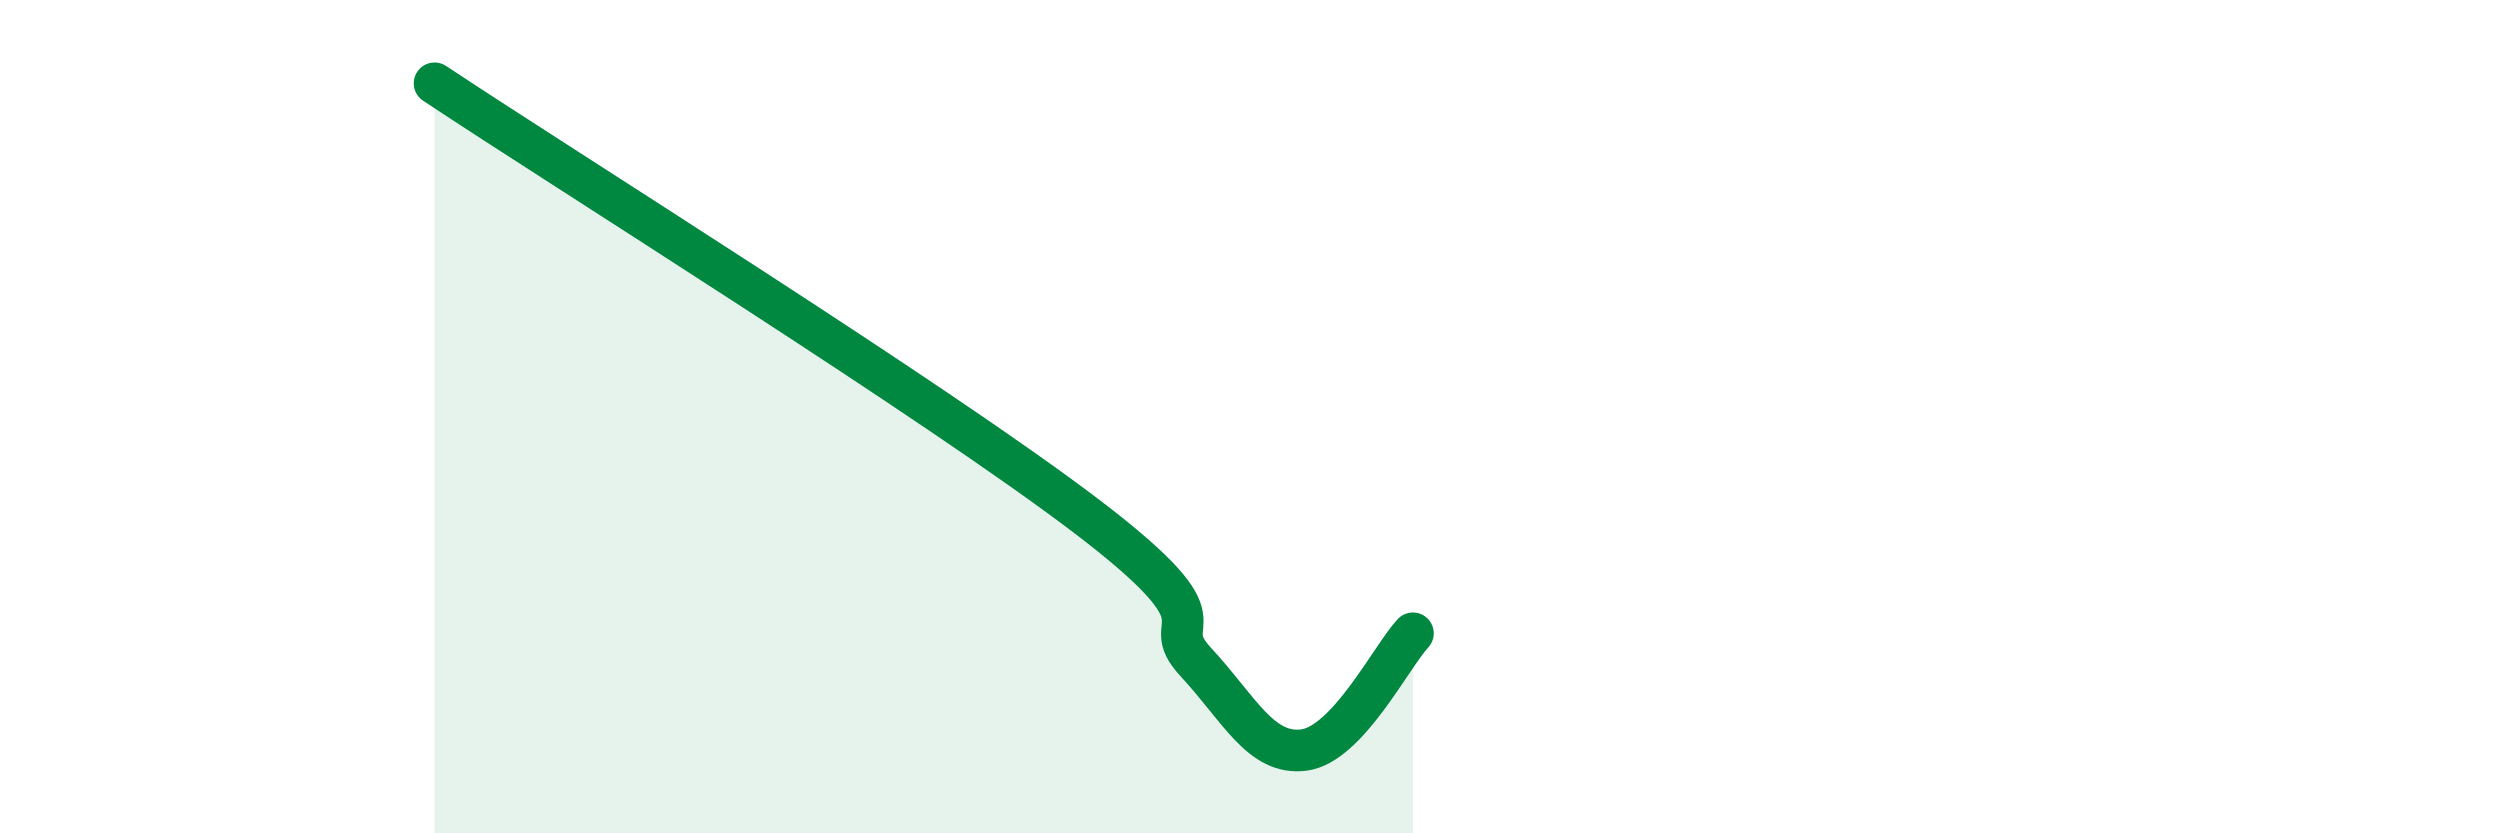 
    <svg width="60" height="20" viewBox="0 0 60 20" xmlns="http://www.w3.org/2000/svg">
      <path
        d="M 10.43,2 C 13.56,4.08 22.44,9.62 26.09,12.4 C 29.74,15.18 27.66,14.77 28.7,15.89 C 29.74,17.01 30.26,18.14 31.3,18 C 32.34,17.86 33.39,15.76 33.91,15.2L33.91 20L10.43 20Z"
        fill="#008740"
        opacity="0.1"
        stroke-linecap="round"
        stroke-linejoin="round"
      />
      <path
        d="M 10.43,2 C 13.56,4.08 22.44,9.62 26.09,12.4 C 29.74,15.18 27.66,14.77 28.7,15.89 C 29.74,17.01 30.26,18.14 31.3,18 C 32.34,17.86 33.39,15.76 33.91,15.2"
        stroke="#008740"
        stroke-width="1"
        fill="none"
        stroke-linecap="round"
        stroke-linejoin="round"
      />
    </svg>
  